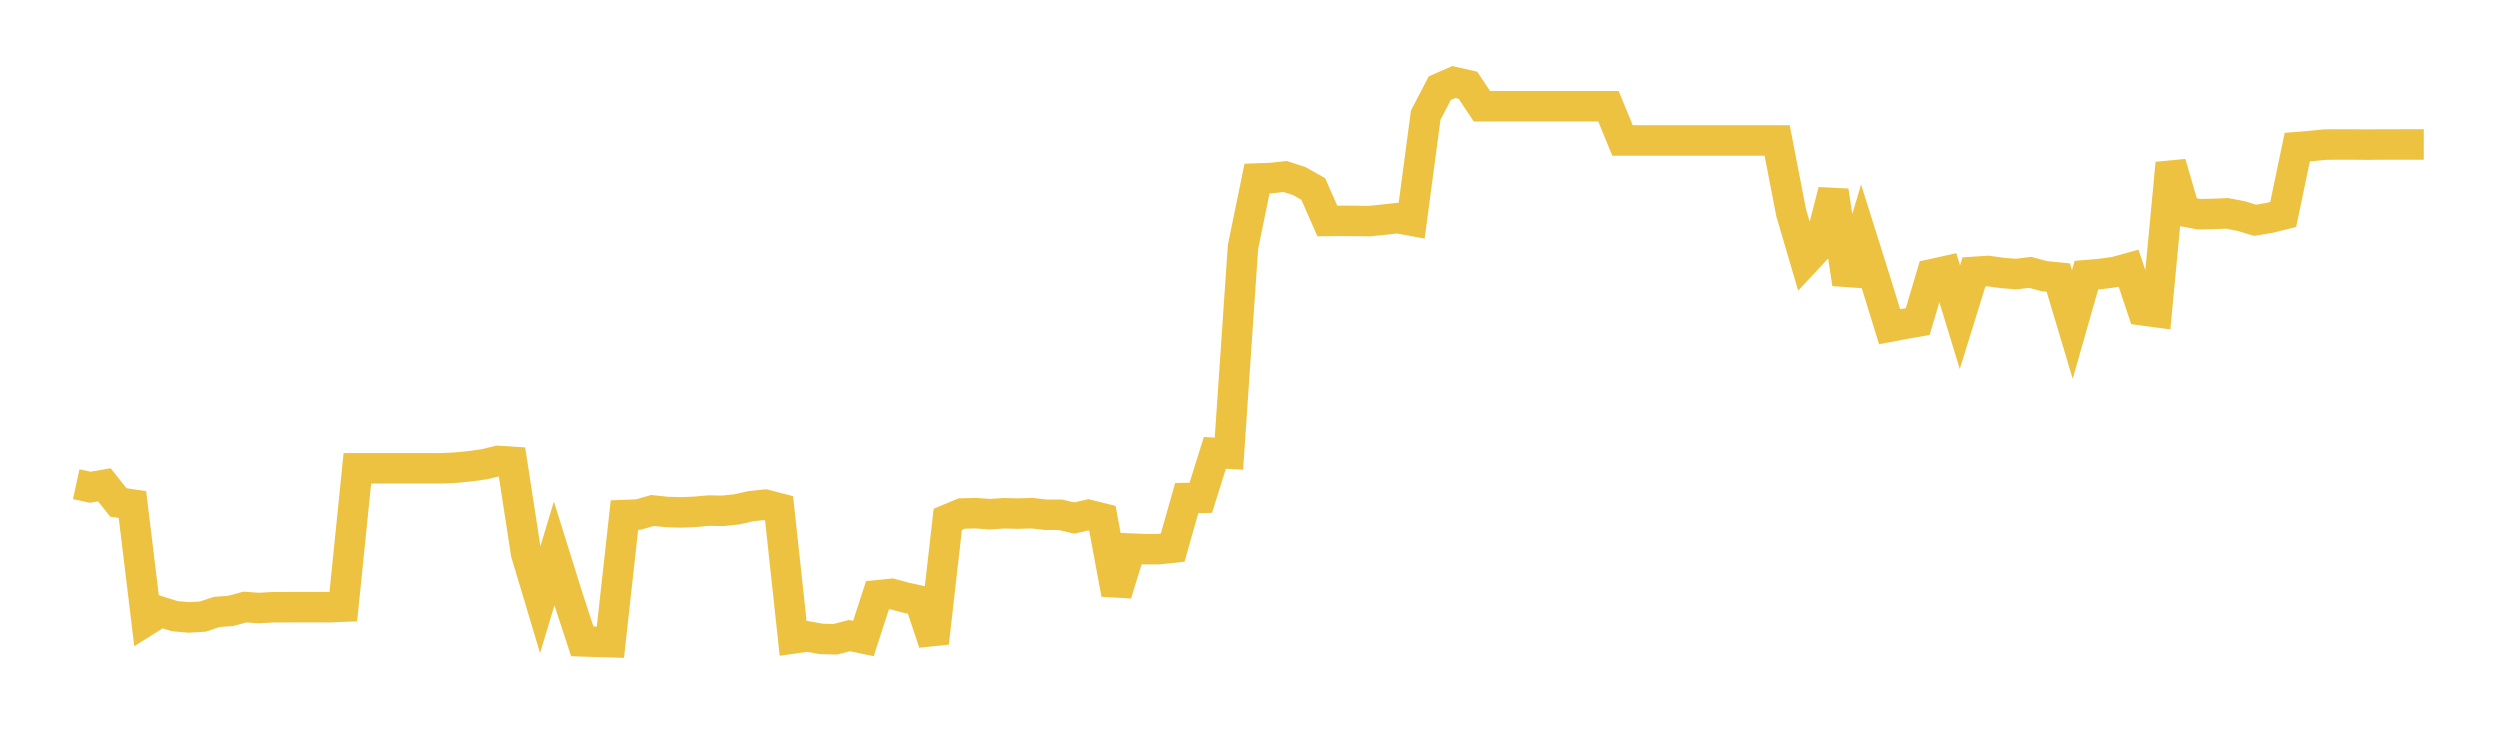 <svg width="164" height="48" xmlns="http://www.w3.org/2000/svg" xmlns:xlink="http://www.w3.org/1999/xlink"><path fill="none" stroke="rgb(237,194,64)" stroke-width="2" d="M5,31.764L5.922,31.963L6.844,31.803L7.766,32.96L8.689,33.096L9.611,40.706L10.533,40.129L11.455,40.418L12.377,40.503L13.299,40.448L14.222,40.143L15.144,40.073L16.066,39.821L16.988,39.887L17.91,39.835L18.832,39.833L19.754,39.828L20.677,39.83L21.599,39.832L22.521,39.795L23.443,30.721L24.365,30.721L25.287,30.721L26.21,30.721L27.132,30.721L28.054,30.721L28.976,30.721L29.898,30.677L30.82,30.585L31.743,30.46L32.665,30.237L33.587,30.296L34.509,36.292L35.431,39.368L36.353,36.307L37.275,39.256L38.198,42.072L39.12,42.103L40.042,42.129L40.964,33.787L41.886,33.752L42.808,33.486L43.731,33.585L44.653,33.615L45.575,33.575L46.497,33.494L47.419,33.51L48.341,33.412L49.263,33.203L50.186,33.106L51.108,33.344L52.03,41.881L52.952,41.749L53.874,41.912L54.796,41.935L55.719,41.696L56.641,41.885L57.563,39.048L58.485,38.955L59.407,39.201L60.329,39.407L61.251,42.174L62.174,34.07L63.096,33.685L64.018,33.665L64.94,33.73L65.862,33.67L66.784,33.692L67.707,33.663L68.629,33.771L69.551,33.768L70.473,33.982L71.395,33.772L72.317,34.001L73.24,38.967L74.162,35.986L75.084,36.024L76.006,36.024L76.928,35.926L77.85,32.67L78.772,32.656L79.695,29.707L80.617,29.759L81.539,16.207L82.461,11.71L83.383,11.678L84.305,11.578L85.228,11.877L86.15,12.396L87.072,14.495L87.994,14.486L88.916,14.493L89.838,14.503L90.76,14.41L91.683,14.308L92.605,14.478L93.527,7.556L94.449,5.783L95.371,5.381L96.293,5.59L97.216,6.971L98.138,6.971L99.06,6.971L99.982,6.971L100.904,6.971L101.826,6.971L102.749,6.971L103.671,6.971L104.593,6.971L105.515,6.971L106.437,9.215L107.359,9.215L108.281,9.215L109.204,9.215L110.126,9.215L111.048,9.215L111.97,9.215L112.892,9.215L113.814,9.215L114.737,9.215L115.659,9.215L116.581,9.215L117.503,13.966L118.425,17.101L119.347,16.114L120.269,12.517L121.192,18.621L122.114,15.518L123.036,18.445L123.958,21.432L124.88,21.257L125.802,21.096L126.725,17.988L127.647,17.785L128.569,20.808L129.491,17.836L130.413,17.776L131.335,17.904L132.257,17.979L133.18,17.866L134.102,18.115L135.024,18.208L135.946,21.286L136.868,18.05L137.79,17.972L138.713,17.847L139.635,17.593L140.557,20.356L141.479,20.481L142.401,10.705L143.323,13.878L144.246,14.053L145.168,14.035L146.09,13.997L147.012,14.171L147.934,14.451L148.856,14.297L149.778,14.068L150.701,9.65L151.623,9.573L152.545,9.484L153.467,9.478L154.389,9.479L155.311,9.488L156.234,9.478L157.156,9.478L158.078,9.477L159,9.477"></path></svg>